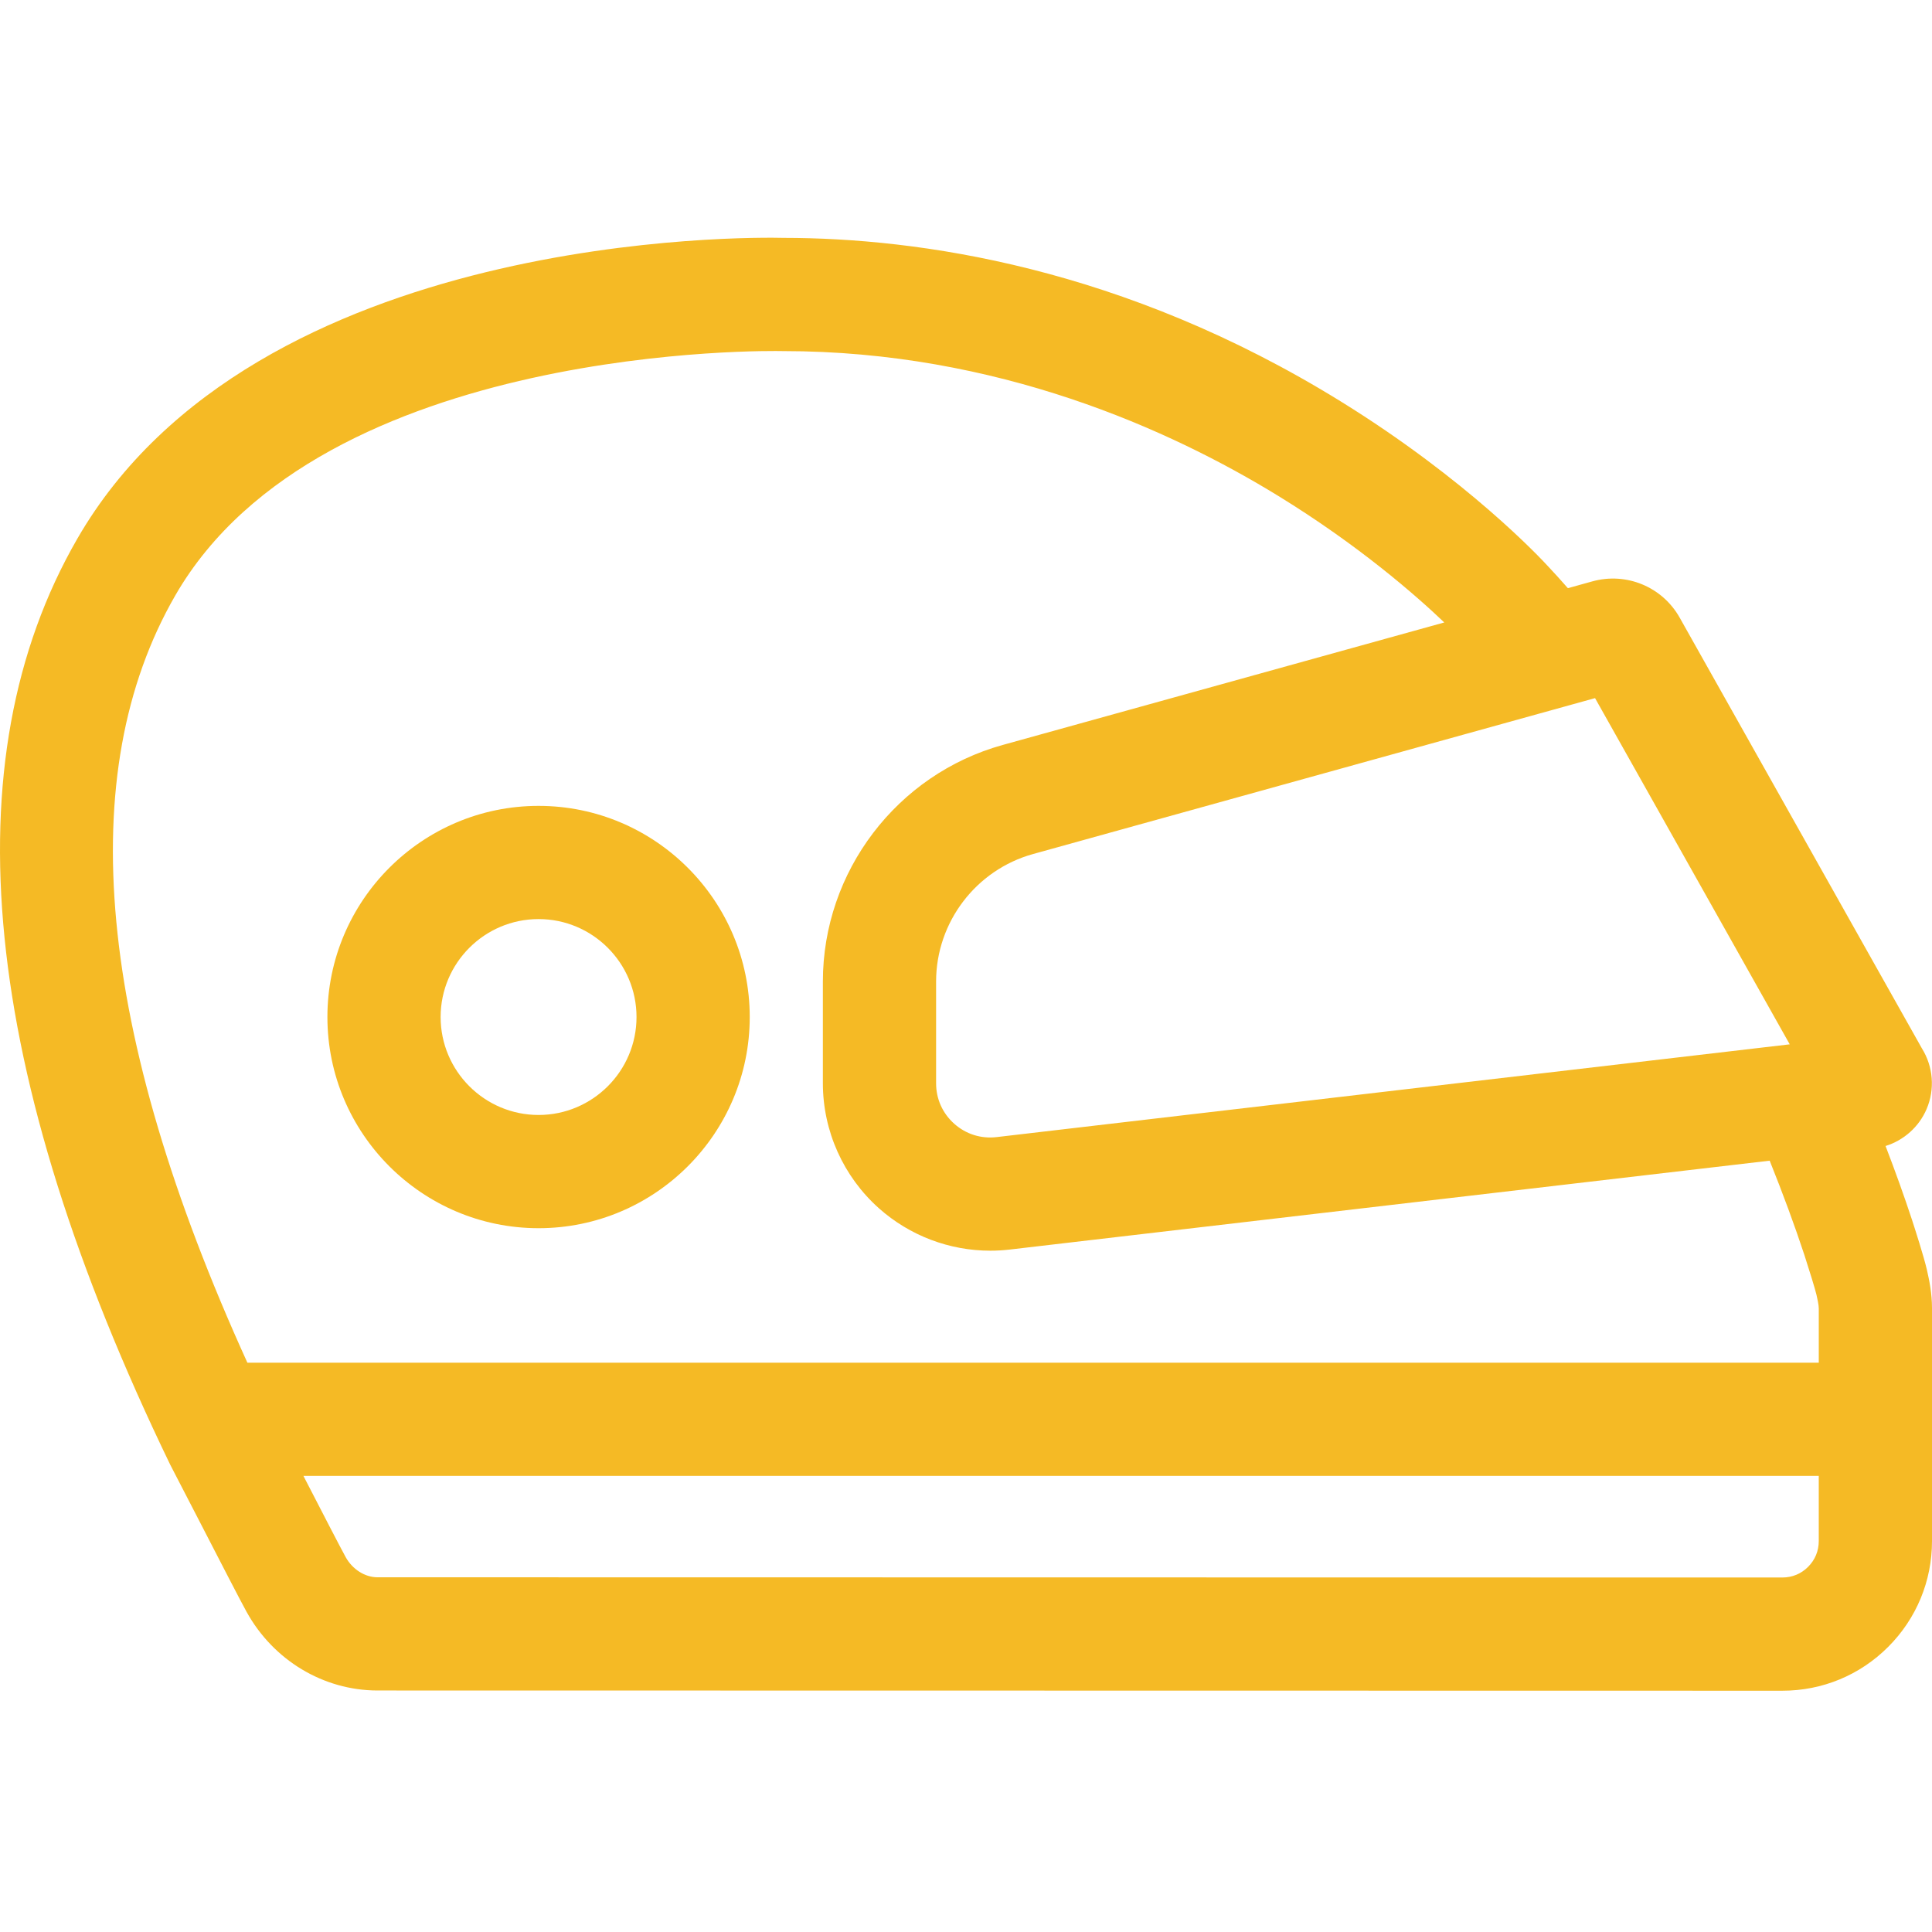 <?xml version="1.0"?>
<svg xmlns="http://www.w3.org/2000/svg" height="512px" viewBox="0 -63 512 512" width="512px"><g><path d="m510.645 273.5c-.773-3.406-3.207-10.965-3.953-13.258-2.059-6.25-4.398-12.777-7-19.539 4.82-1.496 8.836-5.047 10.867-9.766 2.262-5.266 1.766-11.316-1.25-16.129l-64.168-114.113c-4.594-8.172-14.109-12.129-23.148-9.625l-6.488 1.801c-1.762-2.012-3.512-3.941-5.242-5.781-1.918-2.098-21.332-22.914-54.914-43.688-57.84-35.773-112.172-43.336-147.629-43.363-8.289-.207-140.074-2.082-187.262 79.777-33.906 58.824-25.637 141.324 24.582 245.203l.242.48c.855 1.617 3.484 6.715 6.523 12.613 6.699 13.004 11.953 23.176 13.539 26.043 7.09 12.84 20.367 20.824 34.66 20.844l372.355.059c10.582 0 20.535-4.125 28.02-11.609 7.492-7.492 11.621-17.457 11.621-28.059v-61.68c-.004-3.93-.699-7.328-1.355-10.211zm-87.941-151.492 51.594 91.75-210.191 24.586c-4.129.48-8.113-.773-11.219-3.535-3.102-2.766-4.812-6.574-4.812-10.73v-26.969c0-15.695 10.562-29.586 25.688-33.781zm-376.254-27.207c38.73-67.191 159.453-64.793 160.648-64.762l.422.004c56.762 0 102.668 20.855 131.184 38.348 21.395 13.129 36.543 26.41 44.043 33.566l-117.008 32.461c-28.066 7.785-47.668 33.566-47.668 62.691v26.973c0 12.648 5.422 24.73 14.871 33.141 8.164 7.262 18.691 11.223 29.504 11.223 1.711 0 3.43-.102 5.145-.301l201.391-23.555c3.531 8.785 6.617 17.16 9.199 24.992 1.293 3.977 2.891 9.172 3.207 10.566.215.934.605 2.672.605 3.562v14.418h-416.434c-39.898-87.723-46.34-156.086-19.109-203.328zm432.715 257.43c-1.848 1.848-4.199 2.824-6.832 2.824l-372.309-.059c-3.324-.004-6.629-2.105-8.422-5.352-1.312-2.371-6.602-12.613-11.188-21.512h401.578v17.254c0 2.629-.977 4.992-2.828 6.844zm0 0" data-original="#000000" class="active-path" data-old_color="#f5ba25" fill="#f5ba25"/><path d="m142.727 262.484c30.855 0 55.961-25.102 55.961-55.961 0-30.855-25.105-55.957-55.961-55.957-30.859 0-55.961 25.102-55.961 55.957 0 30.859 25.102 55.961 55.961 55.961zm0-81.918c14.312 0 25.957 11.645 25.957 25.957 0 14.316-11.645 25.957-25.957 25.957s-25.957-11.645-25.957-25.957 11.645-25.957 25.957-25.957zm0 0" data-original="#000000" class="active-path" data-old_color="#f5ba25" fill="#f5ba25"/></g> </svg>
